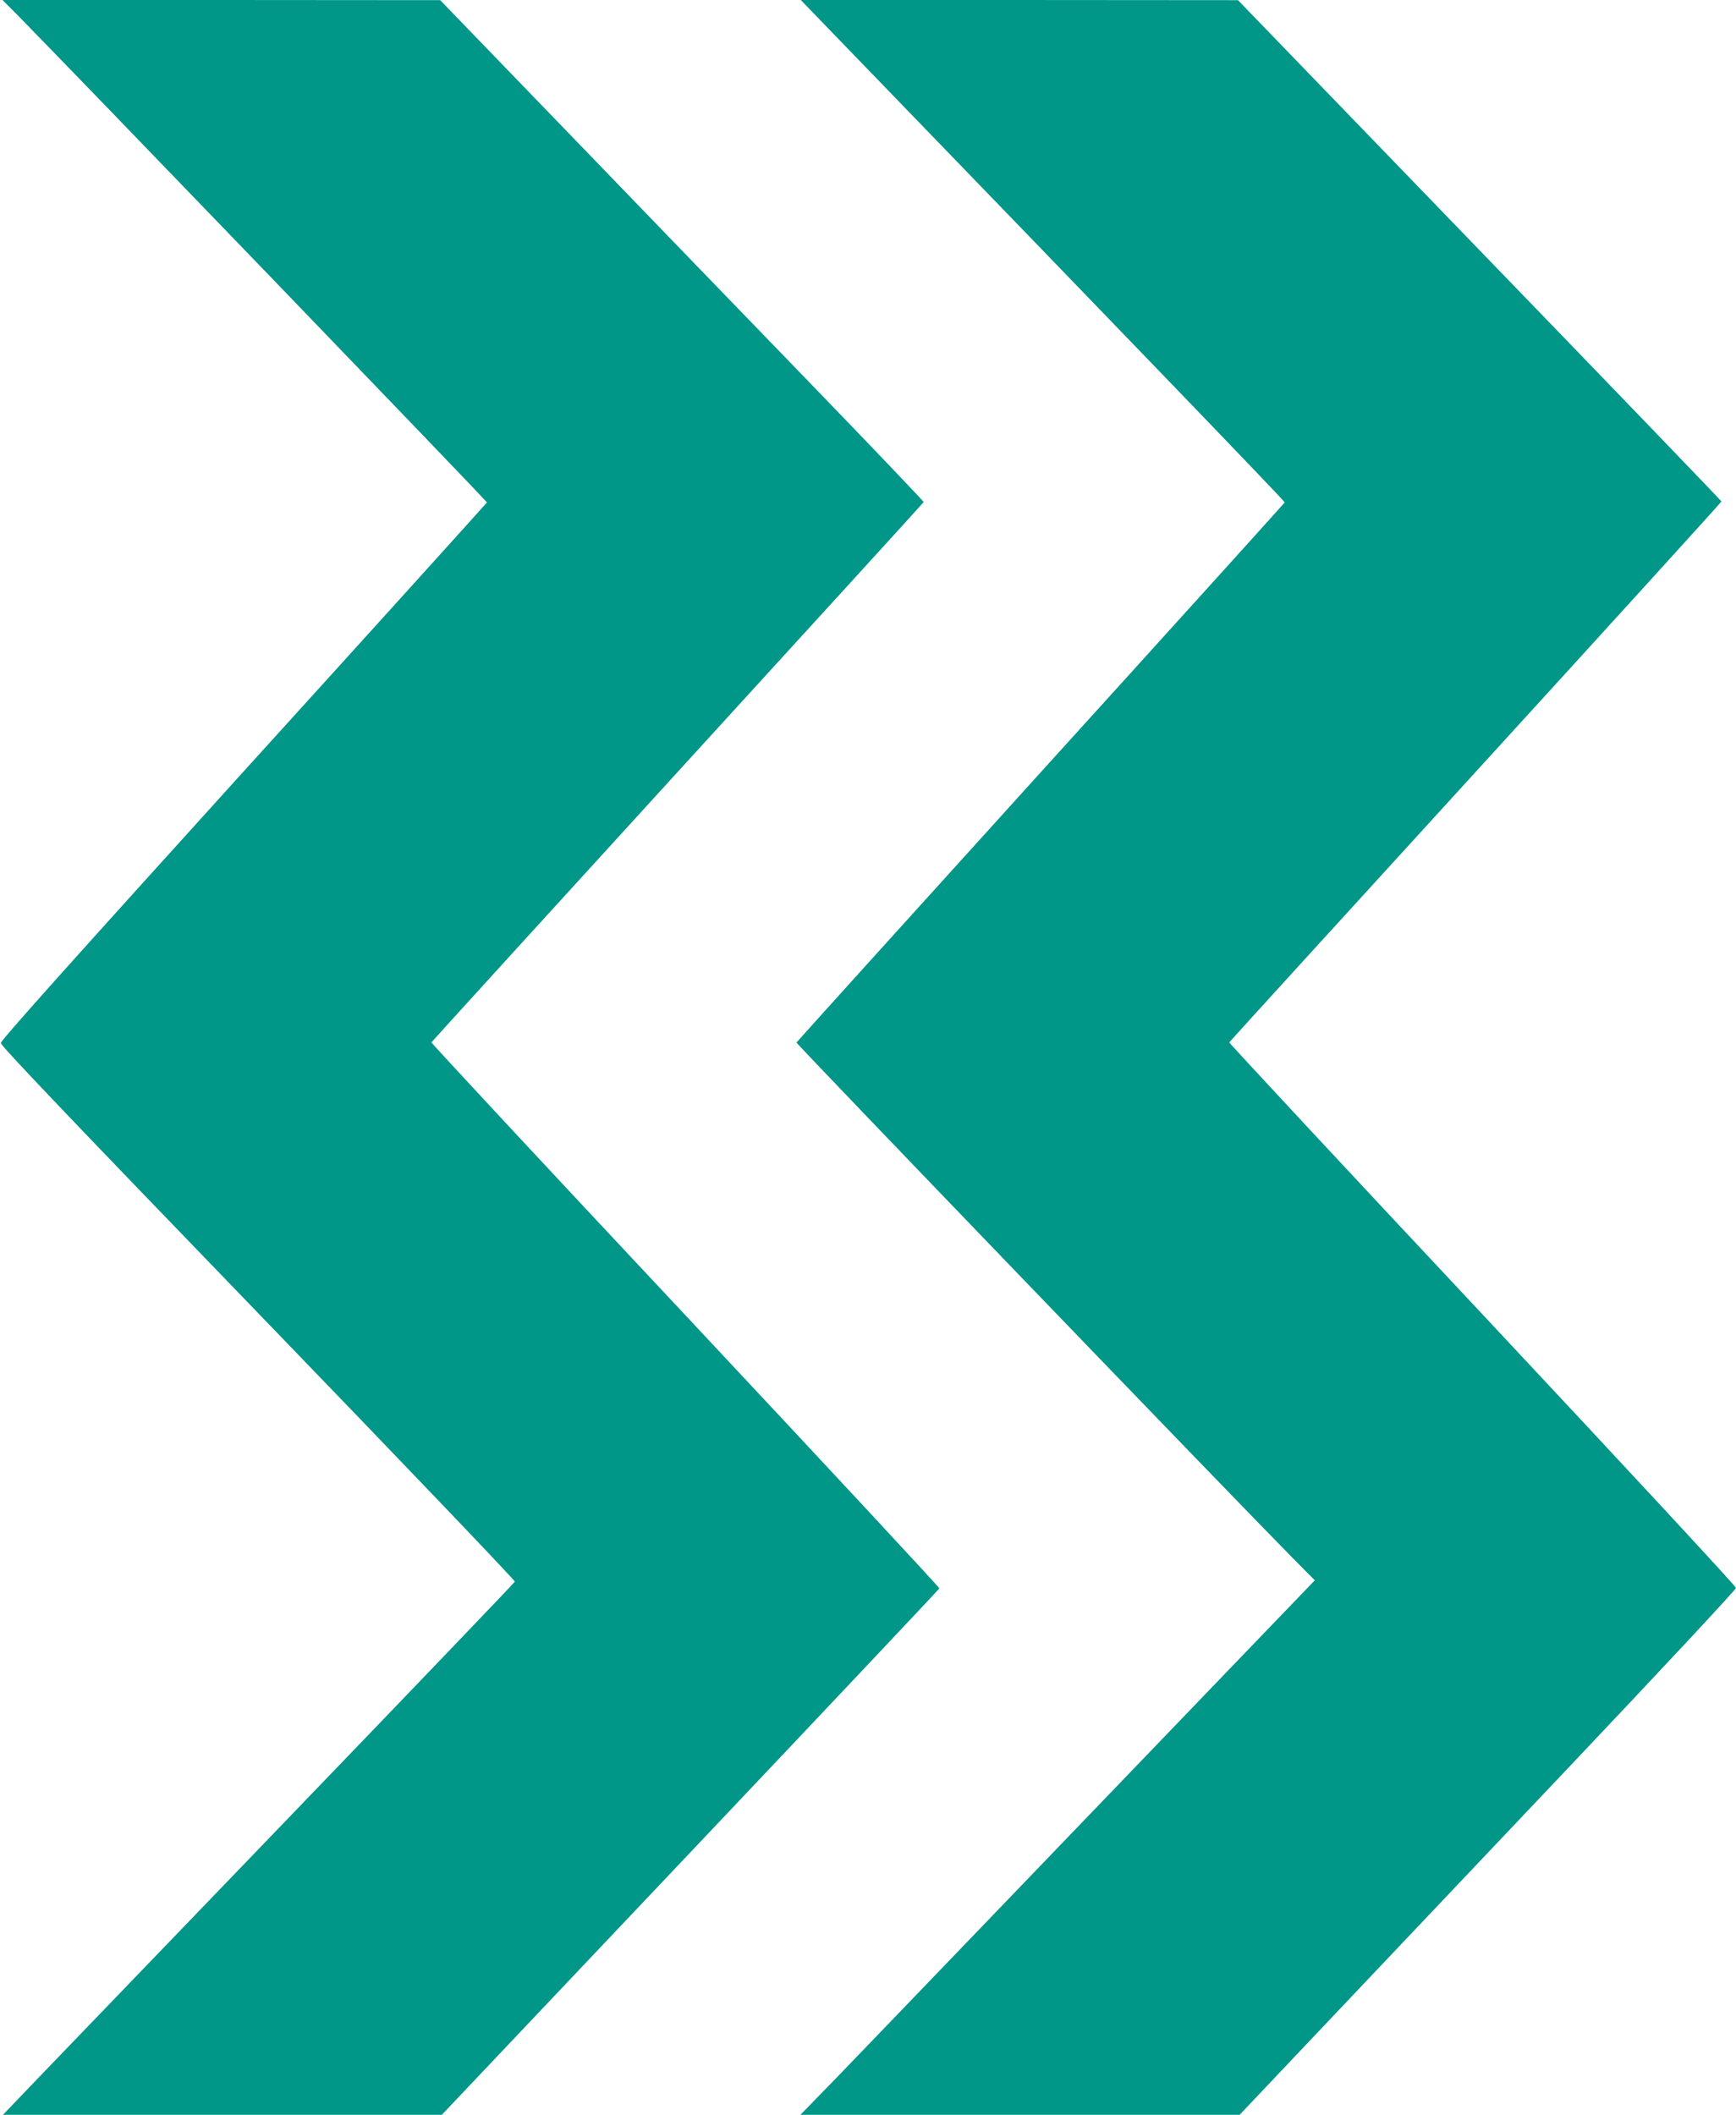 <?xml version="1.0" standalone="no"?>
<!DOCTYPE svg PUBLIC "-//W3C//DTD SVG 20010904//EN"
 "http://www.w3.org/TR/2001/REC-SVG-20010904/DTD/svg10.dtd">
<svg version="1.0" xmlns="http://www.w3.org/2000/svg"
 width="1051pt" height="1280pt" viewBox="0 0 1051 1280"
 preserveAspectRatio="xMidYMid meet">
<g transform="translate(0,1280) scale(0.1,-0.1)"
fill="#009688" stroke="none">
<path d="M97 12718 c346 -352 2853 -2953 2851 -2959 -2 -4 -664 -737 -1473
-1628 -1038 -1146 -1470 -1628 -1470 -1644 0 -17 426 -463 1558 -1635 857
-887 1556 -1618 1554 -1625 -3 -7 -620 -651 -1372 -1432 -752 -781 -1448
-1504 -1547 -1607 l-180 -188 1328 0 1329 0 1505 1589 c827 873 1505 1592
1507 1597 2 5 -690 749 -1537 1653 -848 904 -1539 1647 -1538 1652 2 4 672
740 1490 1636 818 895 1489 1631 1490 1634 2 3 -310 330 -692 725 -383 395
-1042 1078 -1465 1516 l-770 797 -1325 1 -1325 0 82 -82z"/>
<path d="M5077 12563 c1841 -1903 2703 -2798 2701 -2804 -2 -4 -667 -740
-1478 -1634 -811 -895 -1476 -1631 -1478 -1635 -3 -7 2636 -2747 3009 -3125
l129 -130 -582 -605 c-320 -333 -971 -1010 -1447 -1505 -476 -495 -914 -951
-975 -1012 l-110 -113 1330 0 1329 0 480 507 c264 279 940 992 1503 1586 562
593 1022 1086 1022 1096 0 10 -691 755 -1535 1656 -845 901 -1534 1642 -1533
1646 2 4 673 740 1492 1637 818 896 1488 1633 1488 1637 0 3 -659 688 -1464
1520 l-1463 1514 -1324 1 -1323 0 229 -237z"/>
</g>
</svg>
